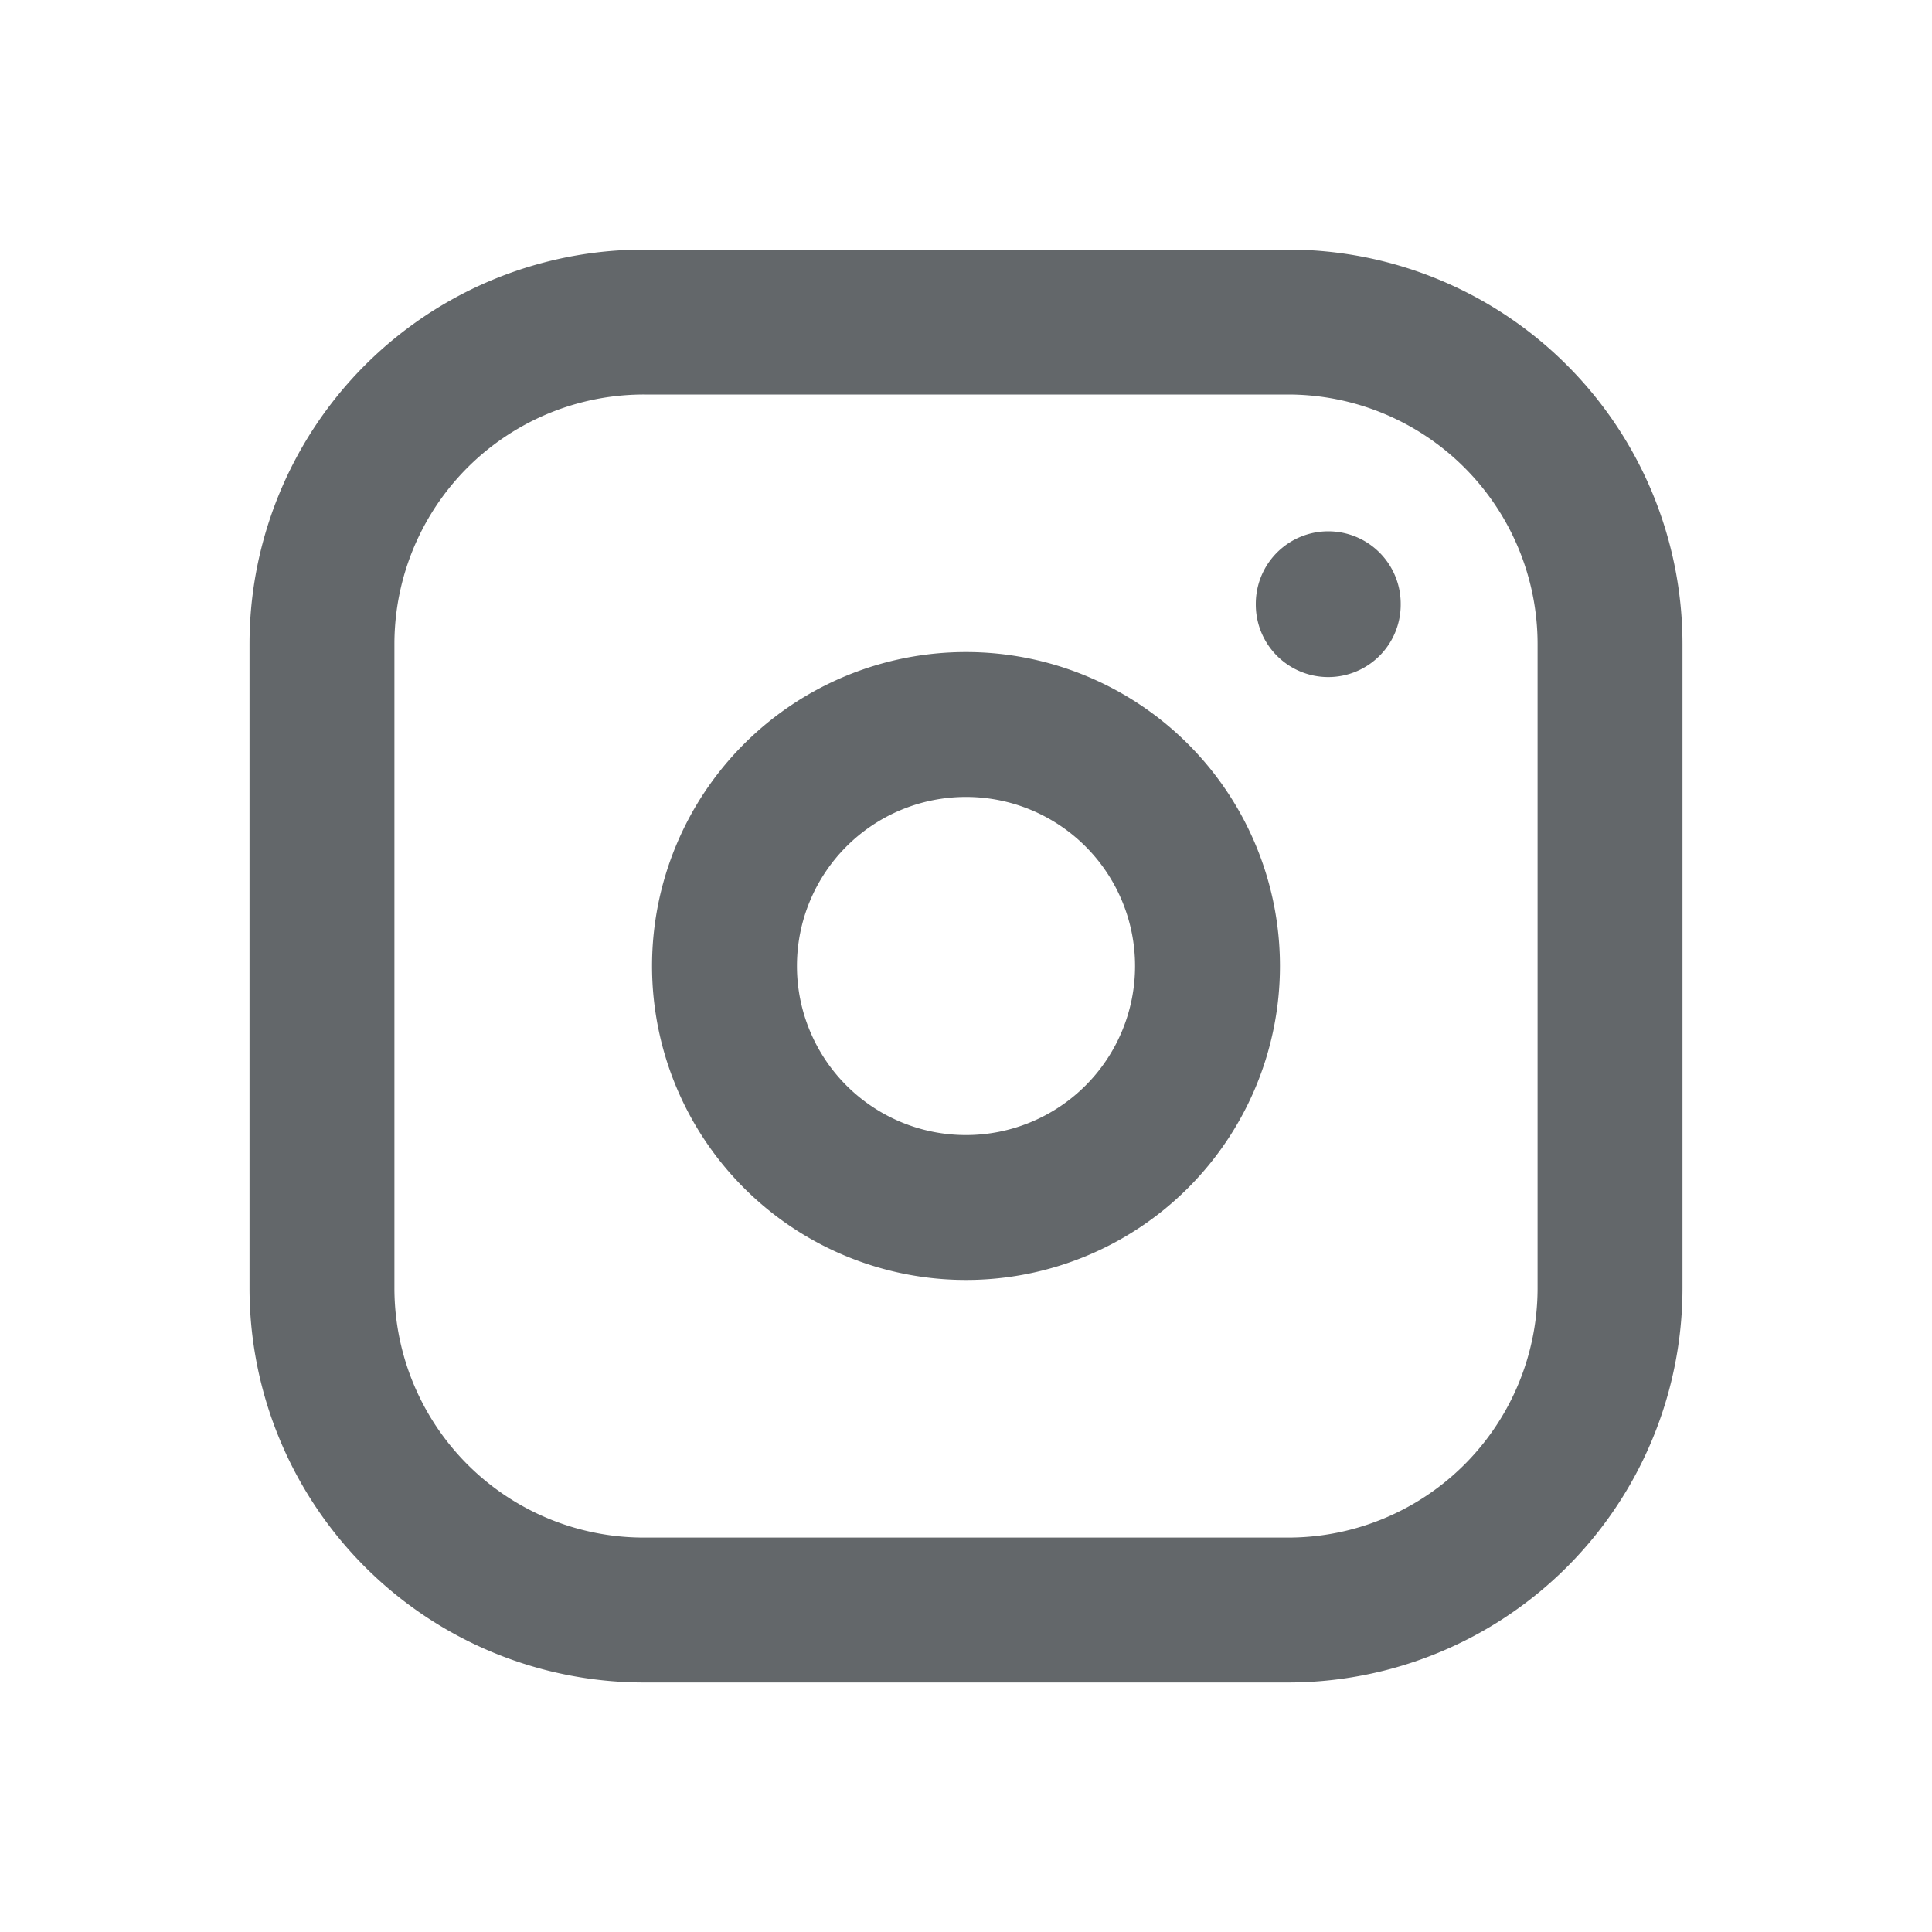 <svg width="20" height="20" viewBox="0 0 20 20" fill="none" xmlns="http://www.w3.org/2000/svg">
    <g clip-path="url(#oe2engk8za)" stroke="#63676A" stroke-width="1.5" stroke-linecap="round" stroke-linejoin="round">
        <path d="M3.333 6.667a3.333 3.333 0 0 1 3.334-3.333h6.666a3.334 3.334 0 0 1 3.334 3.333v6.667a3.333 3.333 0 0 1-3.334 3.333H6.667a3.333 3.333 0 0 1-3.334-3.334V6.668z"/>
        <path d="M7.5 10a2.5 2.5 0 1 0 5 0 2.5 2.5 0 0 0-5 0zM13.75 6.25v.009"/>
    </g>
    <defs>
        <clipPath id="oe2engk8za">
            <path fill="#fff" d="M0 0h20v20H0z"/>
        </clipPath>
    </defs>
</svg>
